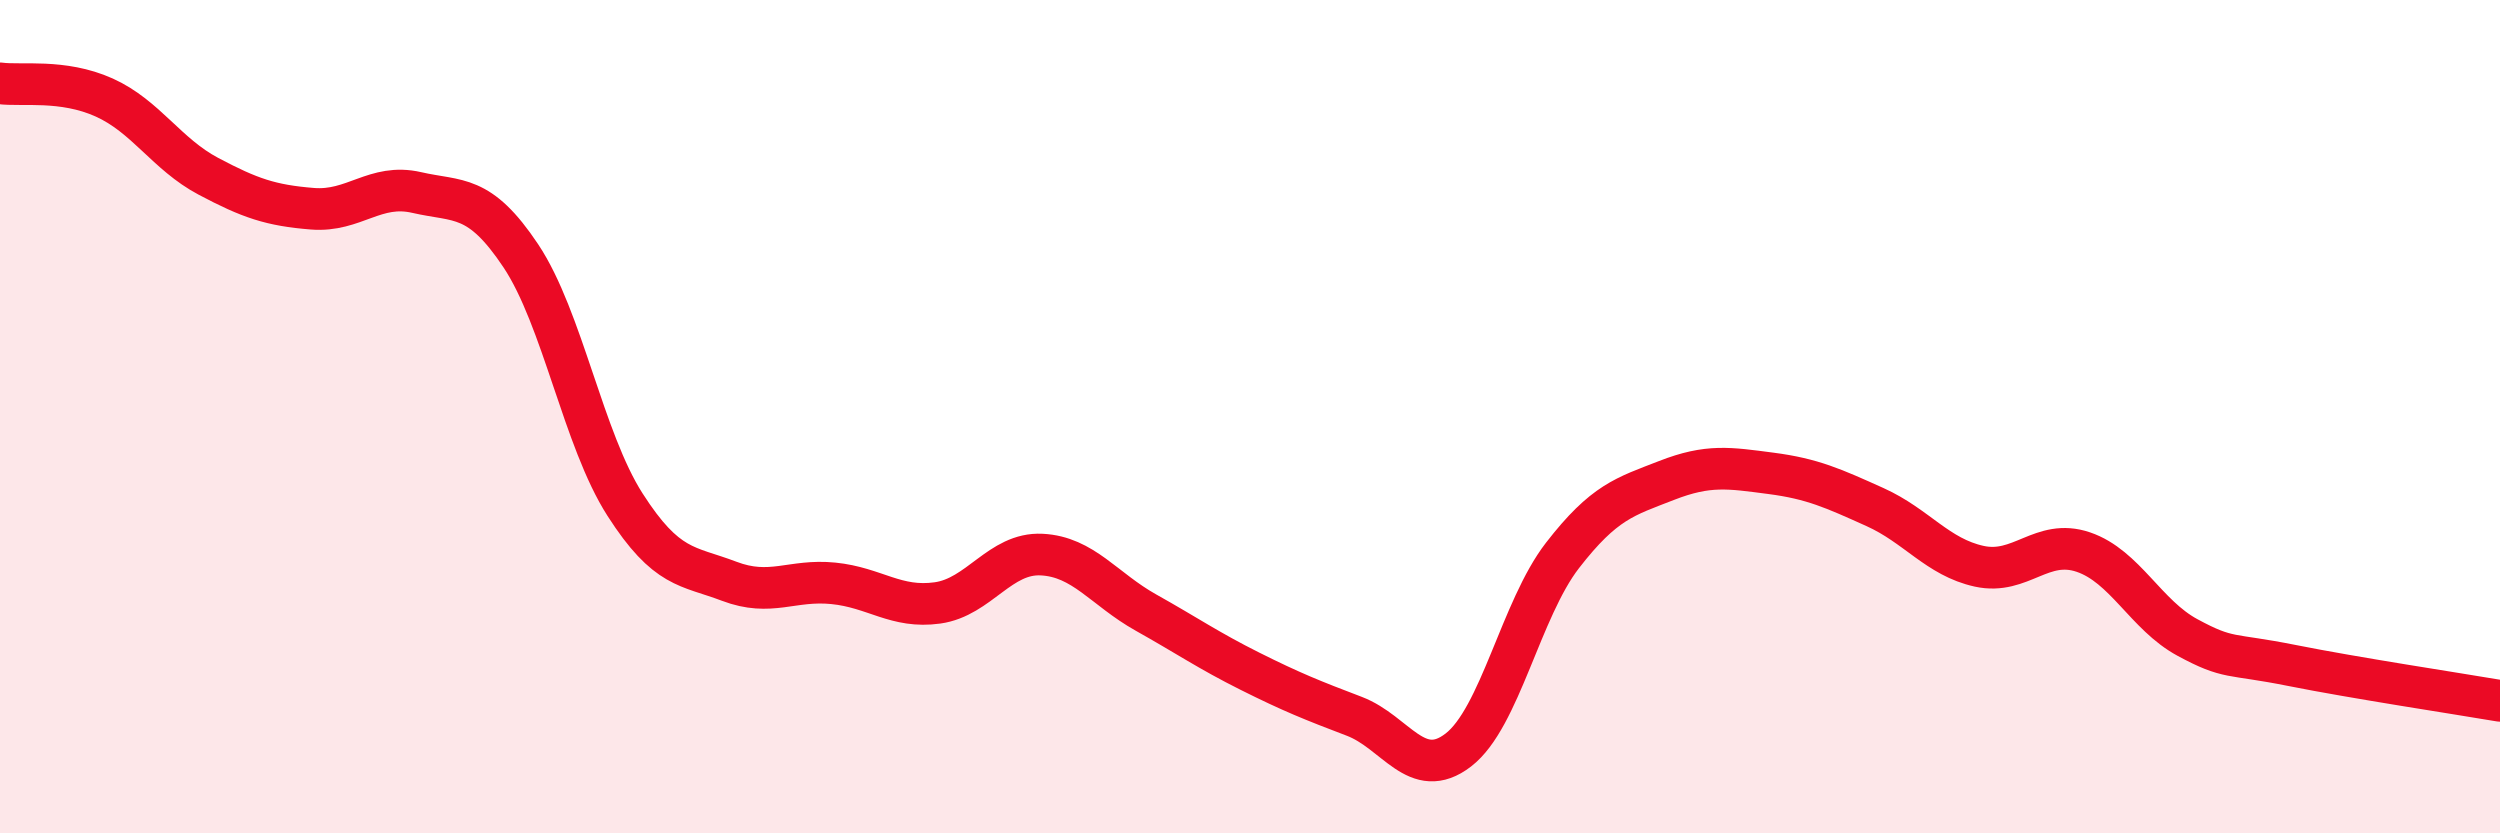
    <svg width="60" height="20" viewBox="0 0 60 20" xmlns="http://www.w3.org/2000/svg">
      <path
        d="M 0,2 C 0.5,2.07 1.5,1.89 2.5,2.34 C 3.5,2.79 4,3.7 5,4.23 C 6,4.76 6.5,4.93 7.5,5.01 C 8.5,5.09 9,4.39 10,4.62 C 11,4.85 11.5,4.64 12.5,6.14 C 13.5,7.64 14,10.55 15,12.11 C 16,13.67 16.5,13.57 17.5,13.95 C 18.5,14.33 19,13.9 20,14 C 21,14.1 21.5,14.61 22.5,14.47 C 23.5,14.33 24,13.26 25,13.31 C 26,13.36 26.5,14.14 27.5,14.7 C 28.5,15.26 29,15.61 30,16.11 C 31,16.61 31.5,16.81 32.5,17.19 C 33.5,17.57 34,18.77 35,18 C 36,17.23 36.5,14.62 37.5,13.33 C 38.5,12.04 39,11.92 40,11.53 C 41,11.14 41.5,11.23 42.5,11.36 C 43.5,11.49 44,11.72 45,12.17 C 46,12.62 46.5,13.37 47.5,13.59 C 48.5,13.81 49,12.91 50,13.25 C 51,13.59 51.5,14.76 52.5,15.3 C 53.5,15.84 53.5,15.67 55,15.97 C 56.5,16.27 59,16.65 60,16.82L60 20L0 20Z"
        fill="#EB0A25"
        opacity="0.1"
        stroke-linecap="round"
        stroke-linejoin="round"
      />
      <path
        d="M 0,2 C 0.5,2.07 1.5,1.89 2.5,2.34 C 3.5,2.79 4,3.7 5,4.23 C 6,4.76 6.5,4.93 7.5,5.01 C 8.5,5.09 9,4.39 10,4.62 C 11,4.85 11.5,4.64 12.5,6.14 C 13.5,7.64 14,10.55 15,12.11 C 16,13.67 16.5,13.57 17.5,13.95 C 18.5,14.33 19,13.9 20,14 C 21,14.1 21.5,14.61 22.5,14.47 C 23.5,14.33 24,13.26 25,13.31 C 26,13.36 26.5,14.14 27.5,14.7 C 28.5,15.26 29,15.61 30,16.11 C 31,16.61 31.5,16.81 32.5,17.19 C 33.5,17.57 34,18.77 35,18 C 36,17.23 36.5,14.62 37.5,13.33 C 38.5,12.04 39,11.92 40,11.53 C 41,11.14 41.5,11.23 42.5,11.36 C 43.5,11.49 44,11.72 45,12.17 C 46,12.62 46.5,13.37 47.5,13.59 C 48.5,13.81 49,12.91 50,13.25 C 51,13.59 51.5,14.76 52.5,15.3 C 53.5,15.84 53.5,15.67 55,15.97 C 56.5,16.27 59,16.65 60,16.82"
        stroke="#EB0A25"
        stroke-width="1"
        fill="none"
        stroke-linecap="round"
        stroke-linejoin="round"
      />
    </svg>
  
